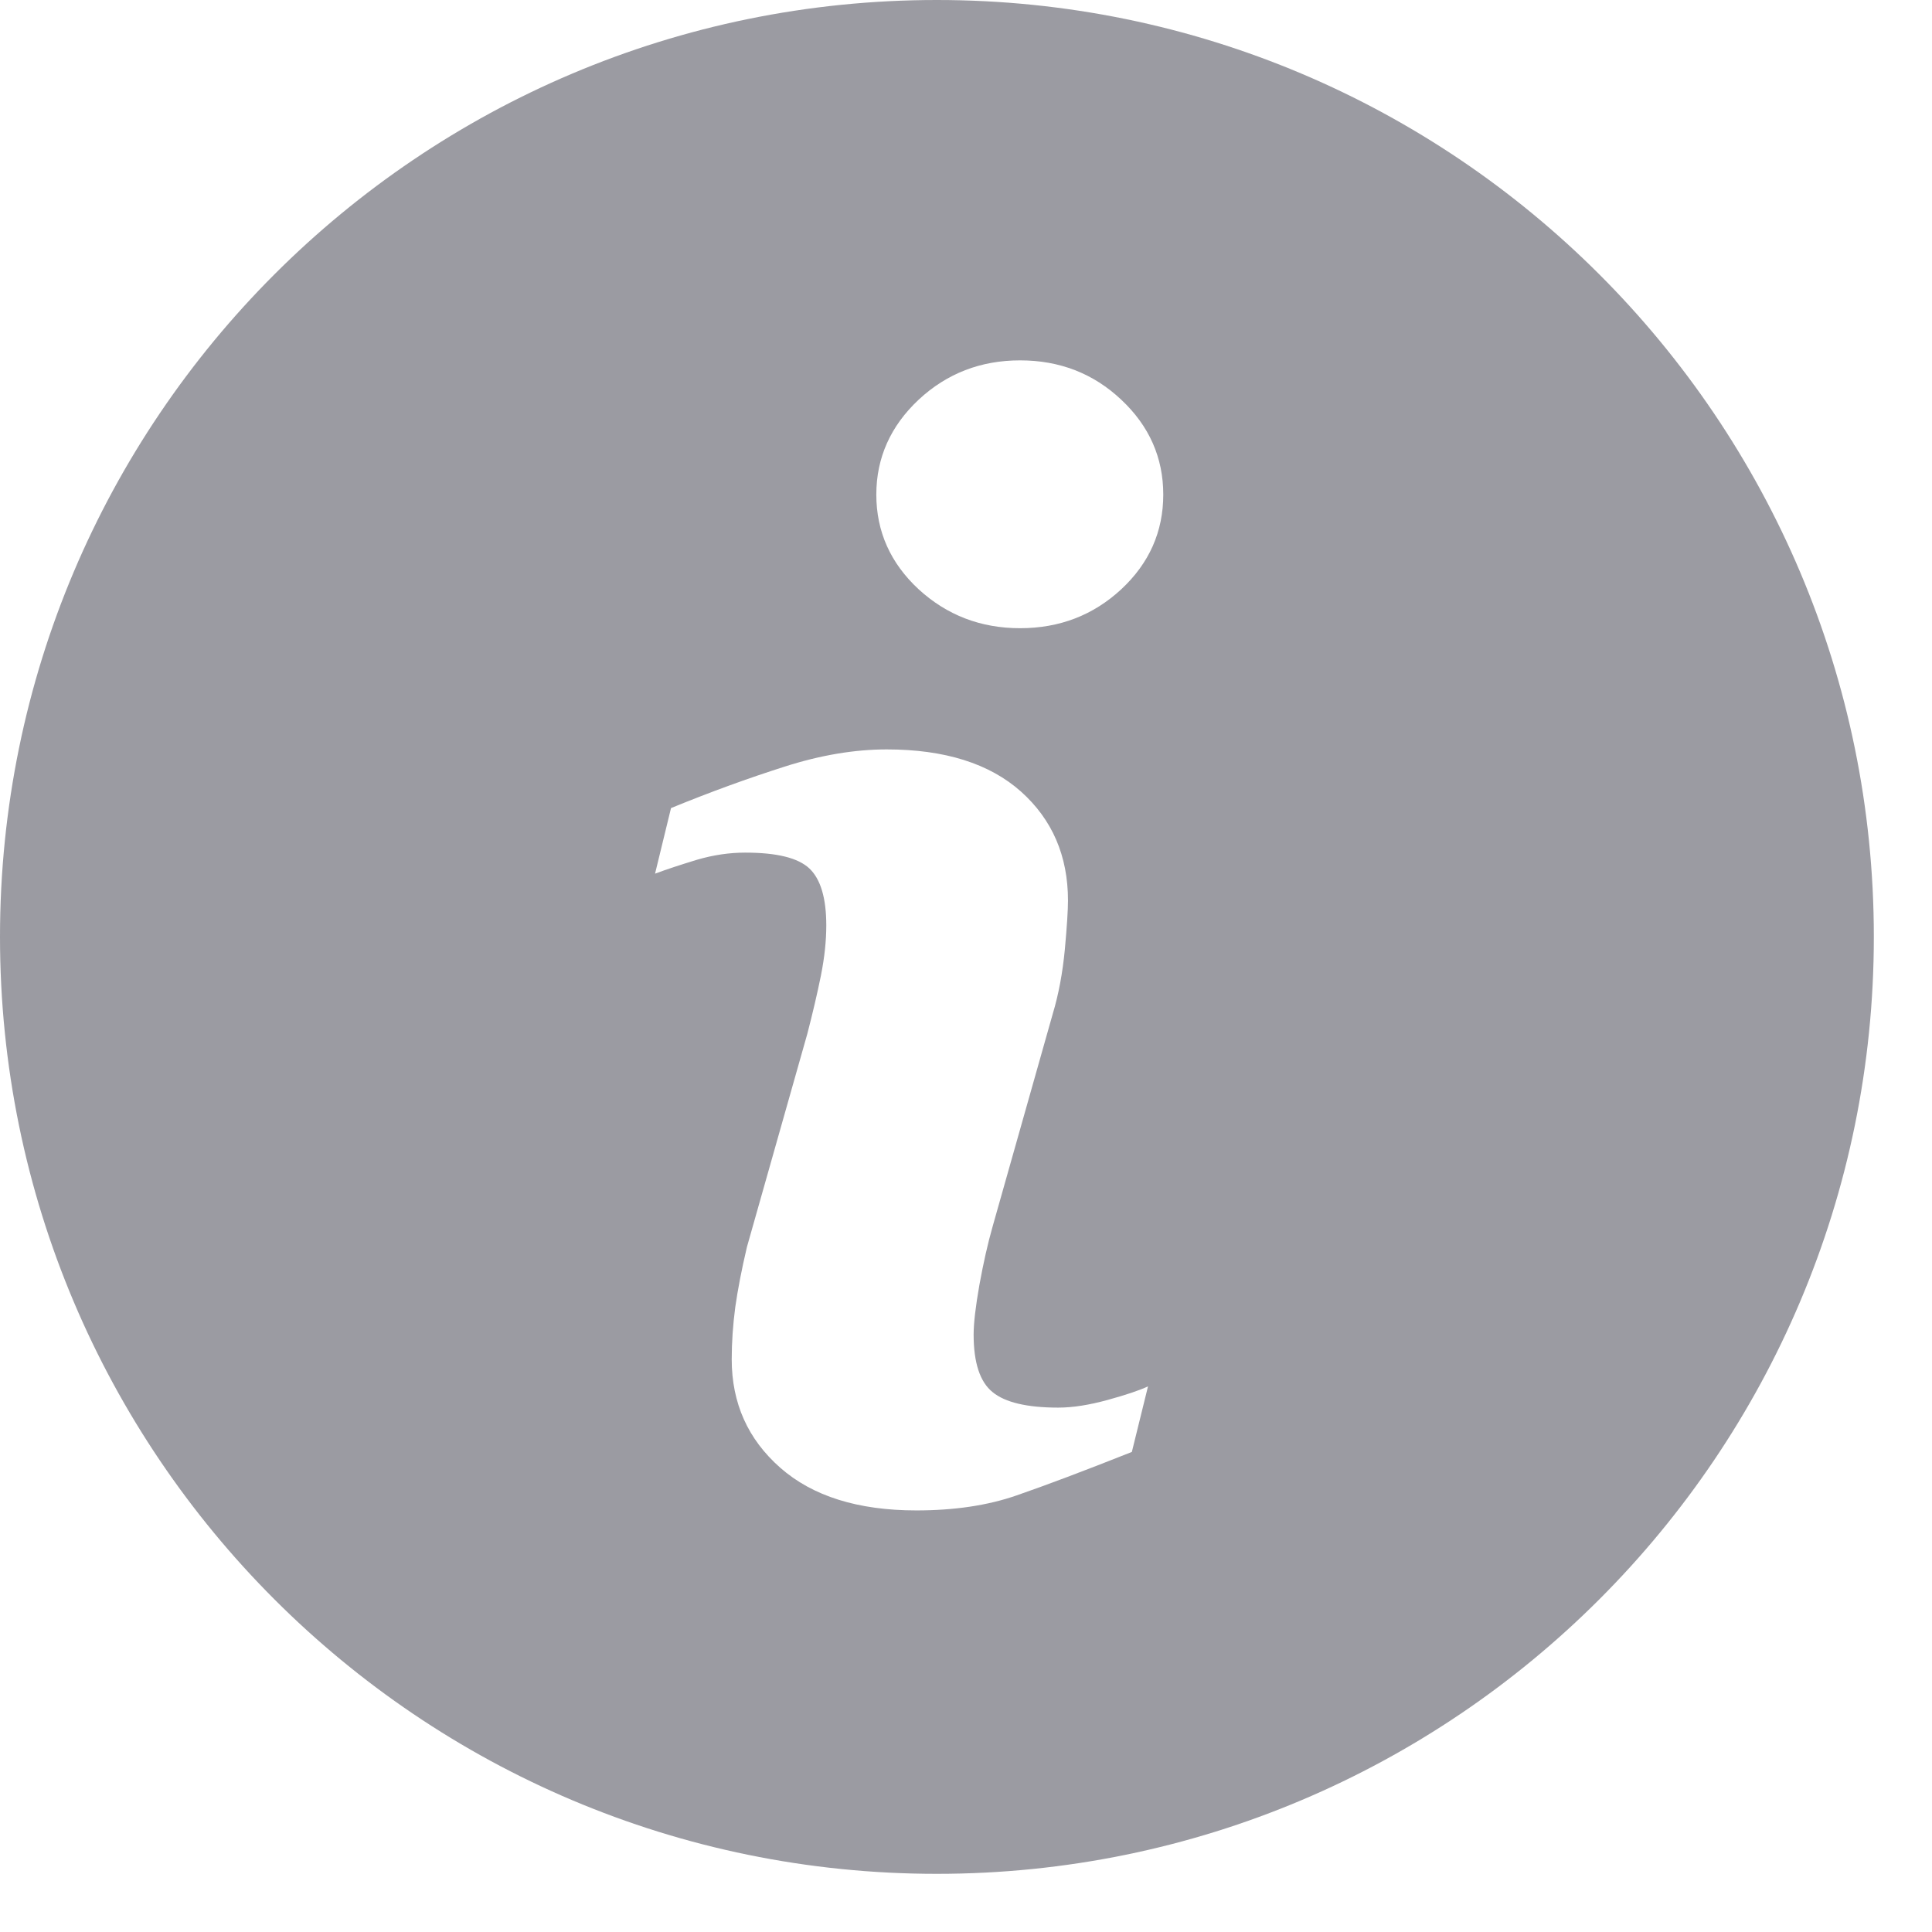 <?xml version="1.0" encoding="UTF-8"?>
<svg width="19px" height="19px" viewBox="0 0 19 19" version="1.1" xmlns="http://www.w3.org/2000/svg" xmlns:xlink="http://www.w3.org/1999/xlink">
    <title>Shape</title>
    <g id="Page-1" stroke="none" stroke-width="1" fill="none" fill-rule="evenodd">
        <g id="Fiyatlar" transform="translate(-1374, -831)" fill="#9B9BA2" fill-rule="nonzero">
            <g id="information-button" transform="translate(1374, 831)">
                <path d="M9.213,0 C4.125,0 0,4.125 0,9.213 C0,14.301 4.125,18.428 9.213,18.428 C14.301,18.428 18.428,14.301 18.428,9.213 C18.428,4.125 14.301,0 9.213,0 Z M11.131,14.279 C10.657,14.467 10.28,14.609 9.996,14.707 C9.714,14.805 9.386,14.854 9.012,14.854 C8.438,14.854 7.991,14.714 7.673,14.434 C7.355,14.154 7.196,13.799 7.196,13.368 C7.196,13.2 7.208,13.028 7.231,12.854 C7.256,12.679 7.294,12.482 7.346,12.262 L7.94,10.165 C7.992,9.964 8.037,9.773 8.073,9.595 C8.109,9.415 8.126,9.251 8.126,9.101 C8.126,8.834 8.071,8.647 7.961,8.542 C7.849,8.436 7.639,8.385 7.327,8.385 C7.174,8.385 7.016,8.408 6.855,8.455 C6.695,8.504 6.556,8.549 6.442,8.592 L6.599,7.947 C6.987,7.788 7.359,7.653 7.714,7.54 C8.069,7.426 8.405,7.37 8.72,7.37 C9.291,7.37 9.731,7.509 10.04,7.784 C10.348,8.059 10.503,8.417 10.503,8.857 C10.503,8.948 10.493,9.109 10.472,9.338 C10.45,9.568 10.411,9.778 10.353,9.971 L9.762,12.061 C9.714,12.229 9.671,12.421 9.632,12.635 C9.594,12.85 9.575,13.014 9.575,13.124 C9.575,13.401 9.637,13.591 9.762,13.691 C9.885,13.792 10.101,13.843 10.407,13.843 C10.551,13.843 10.713,13.817 10.895,13.767 C11.076,13.717 11.207,13.673 11.29,13.634 L11.131,14.279 Z M11.027,5.795 C10.752,6.05 10.42,6.178 10.032,6.178 C9.645,6.178 9.312,6.05 9.034,5.795 C8.758,5.539 8.618,5.228 8.618,4.864 C8.618,4.501 8.759,4.189 9.034,3.931 C9.312,3.672 9.645,3.544 10.032,3.544 C10.42,3.544 10.752,3.672 11.027,3.931 C11.302,4.189 11.44,4.501 11.44,4.864 C11.44,5.228 11.302,5.539 11.027,5.795 Z" id="Shape"></path>
            </g>
        </g>
    </g>
</svg>